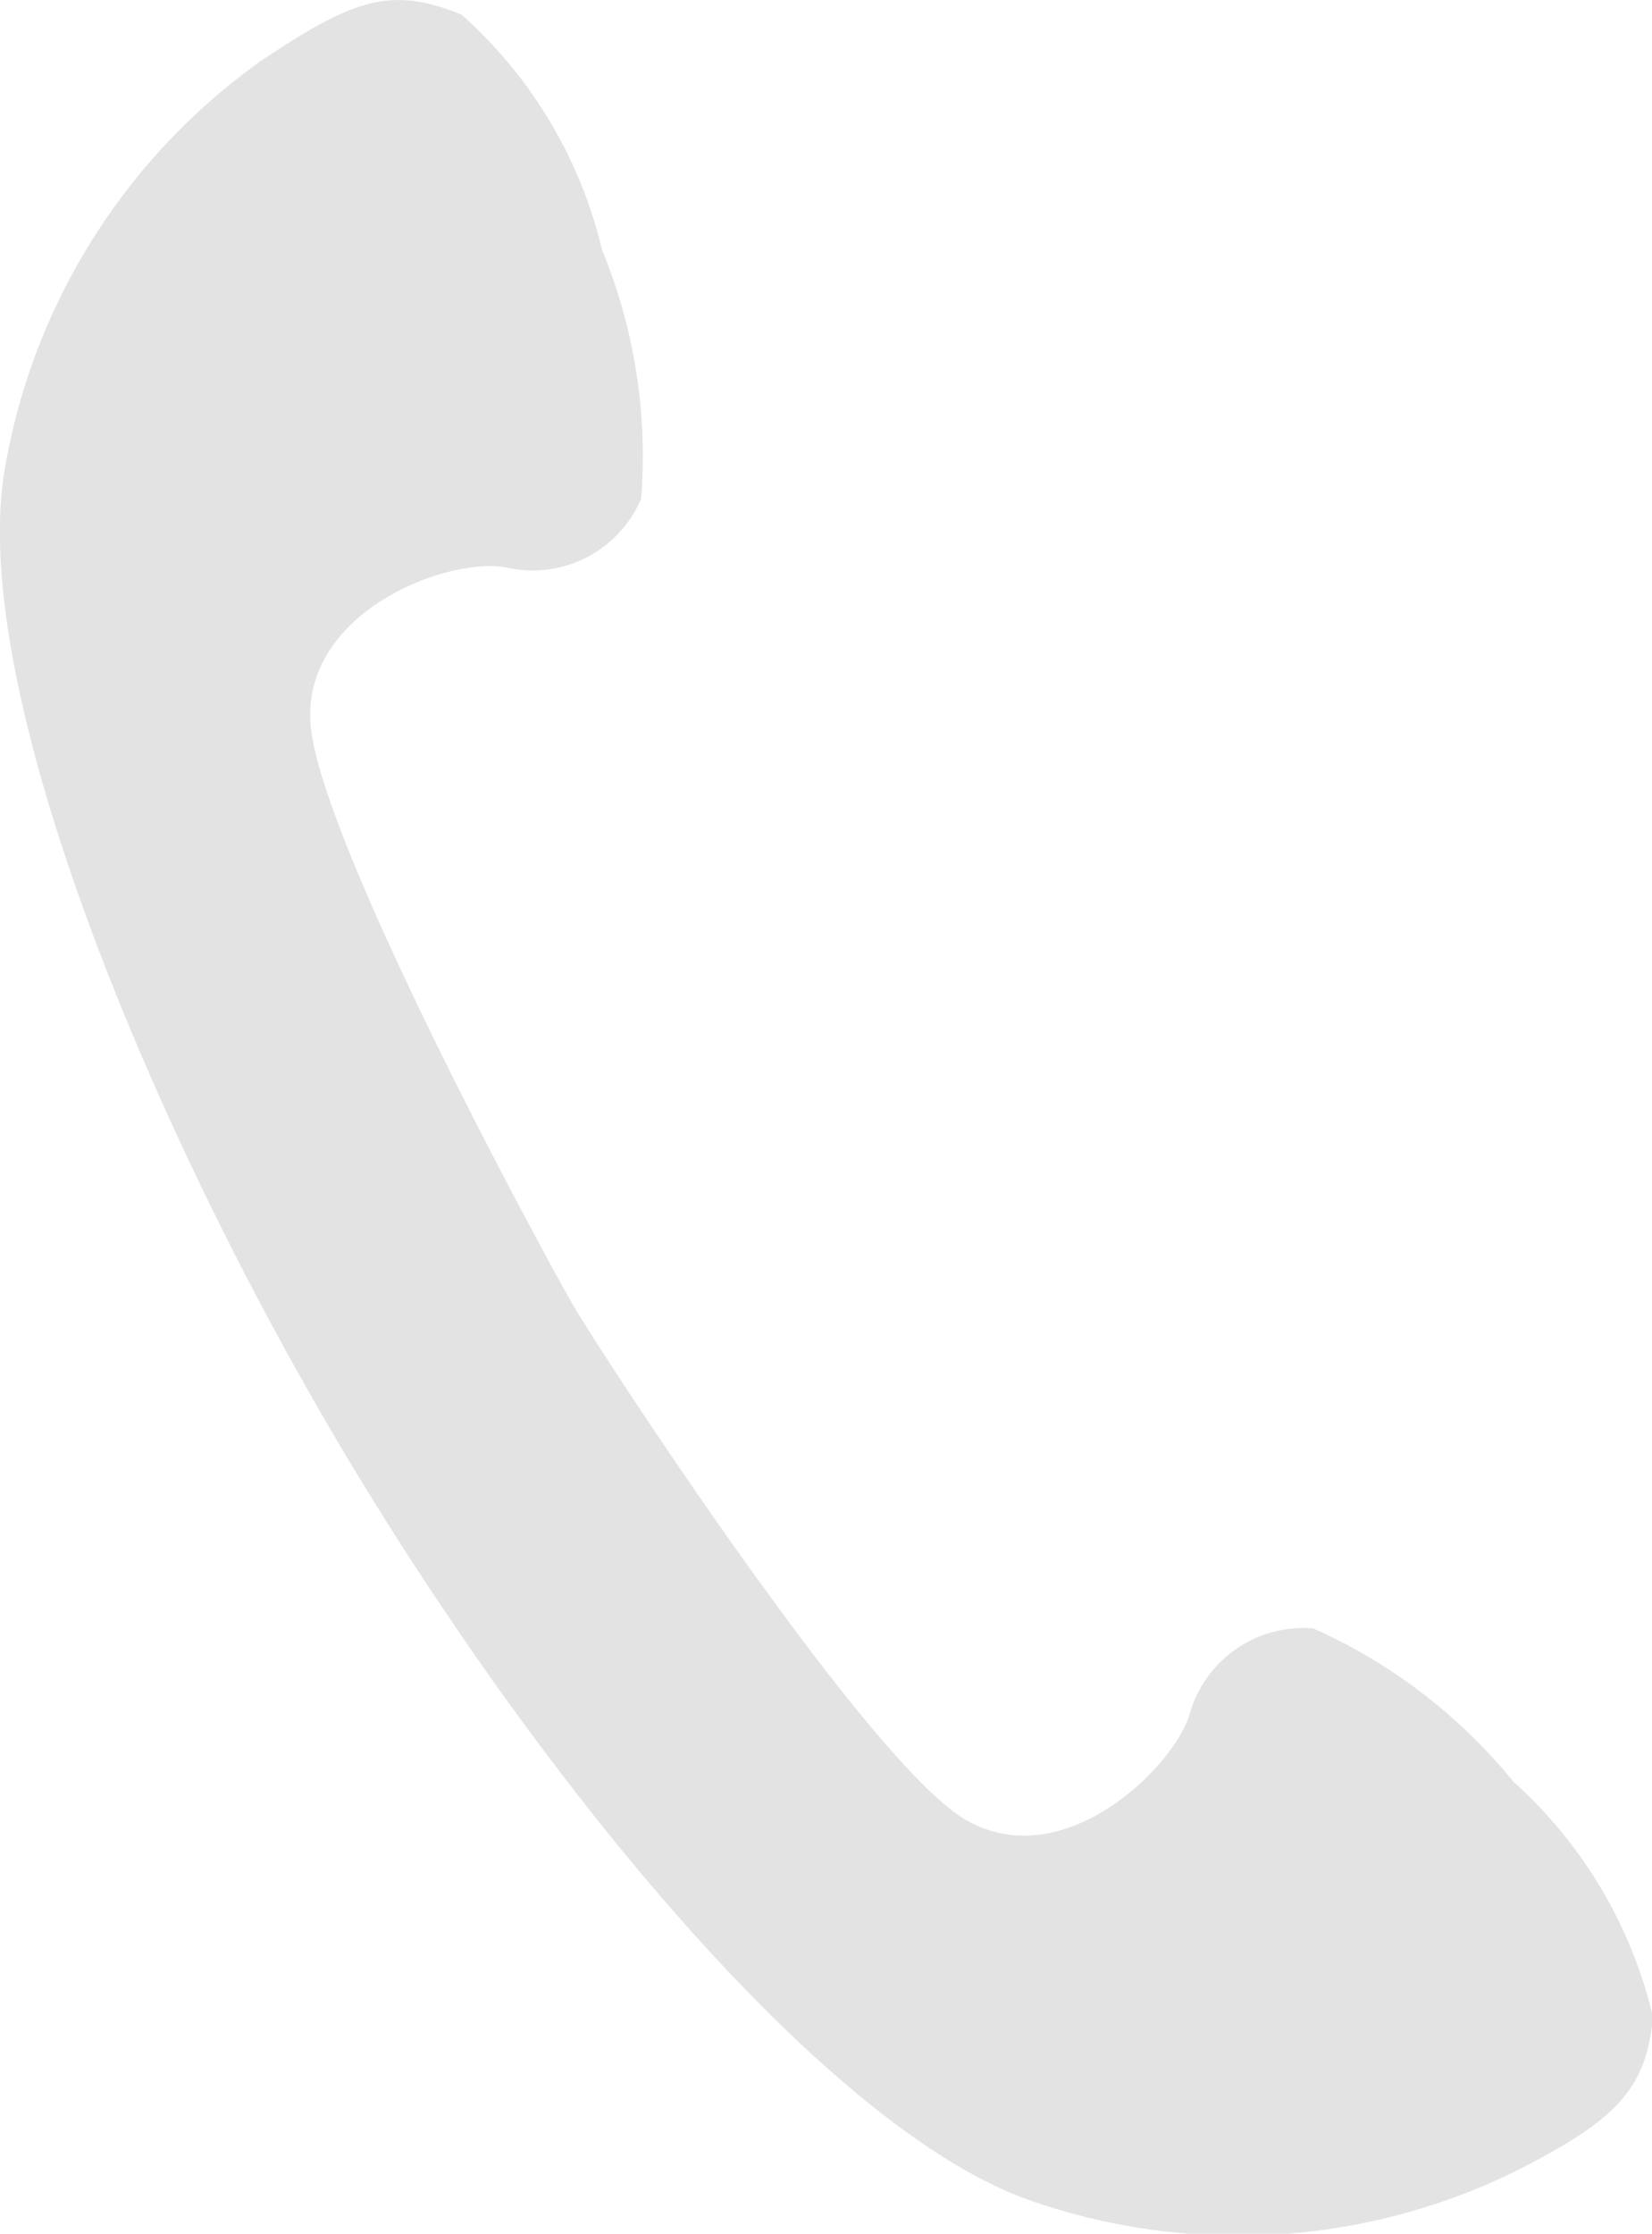 <svg xmlns="http://www.w3.org/2000/svg" viewBox="0 0 16.93 22.88"><defs><style>.cls-1{fill:#e3e3e3;}</style></defs><title>foot_tel</title><g id="レイヤー_2" data-name="レイヤー 2"><g id="レイヤー_6" data-name="レイヤー 6"><path class="cls-1" d="M2.68.62A6.46,6.46,0,0,0,.05,4.8c-.38,2.18,1.42,6.61,3.43,10s5,7.06,7.14,7.76a6.45,6.45,0,0,0,4.93-.33c1-.51,1.32-.82,1.39-1.57a4.68,4.68,0,0,0-1.43-2.41,5.57,5.57,0,0,0-2.05-1.57,1.21,1.21,0,0,0-1.26.85c-.14.55-1.31,1.71-2.32,1.1s-3.72-4.77-4-5.25-2.65-4.84-2.7-6S4.67,5.68,5.22,5.82a1.21,1.21,0,0,0,1.35-.71,5.54,5.54,0,0,0-.4-2.55A4.67,4.67,0,0,0,4.73.15C4-.15,3.61,0,2.68.62Z"/></g></g></svg>
